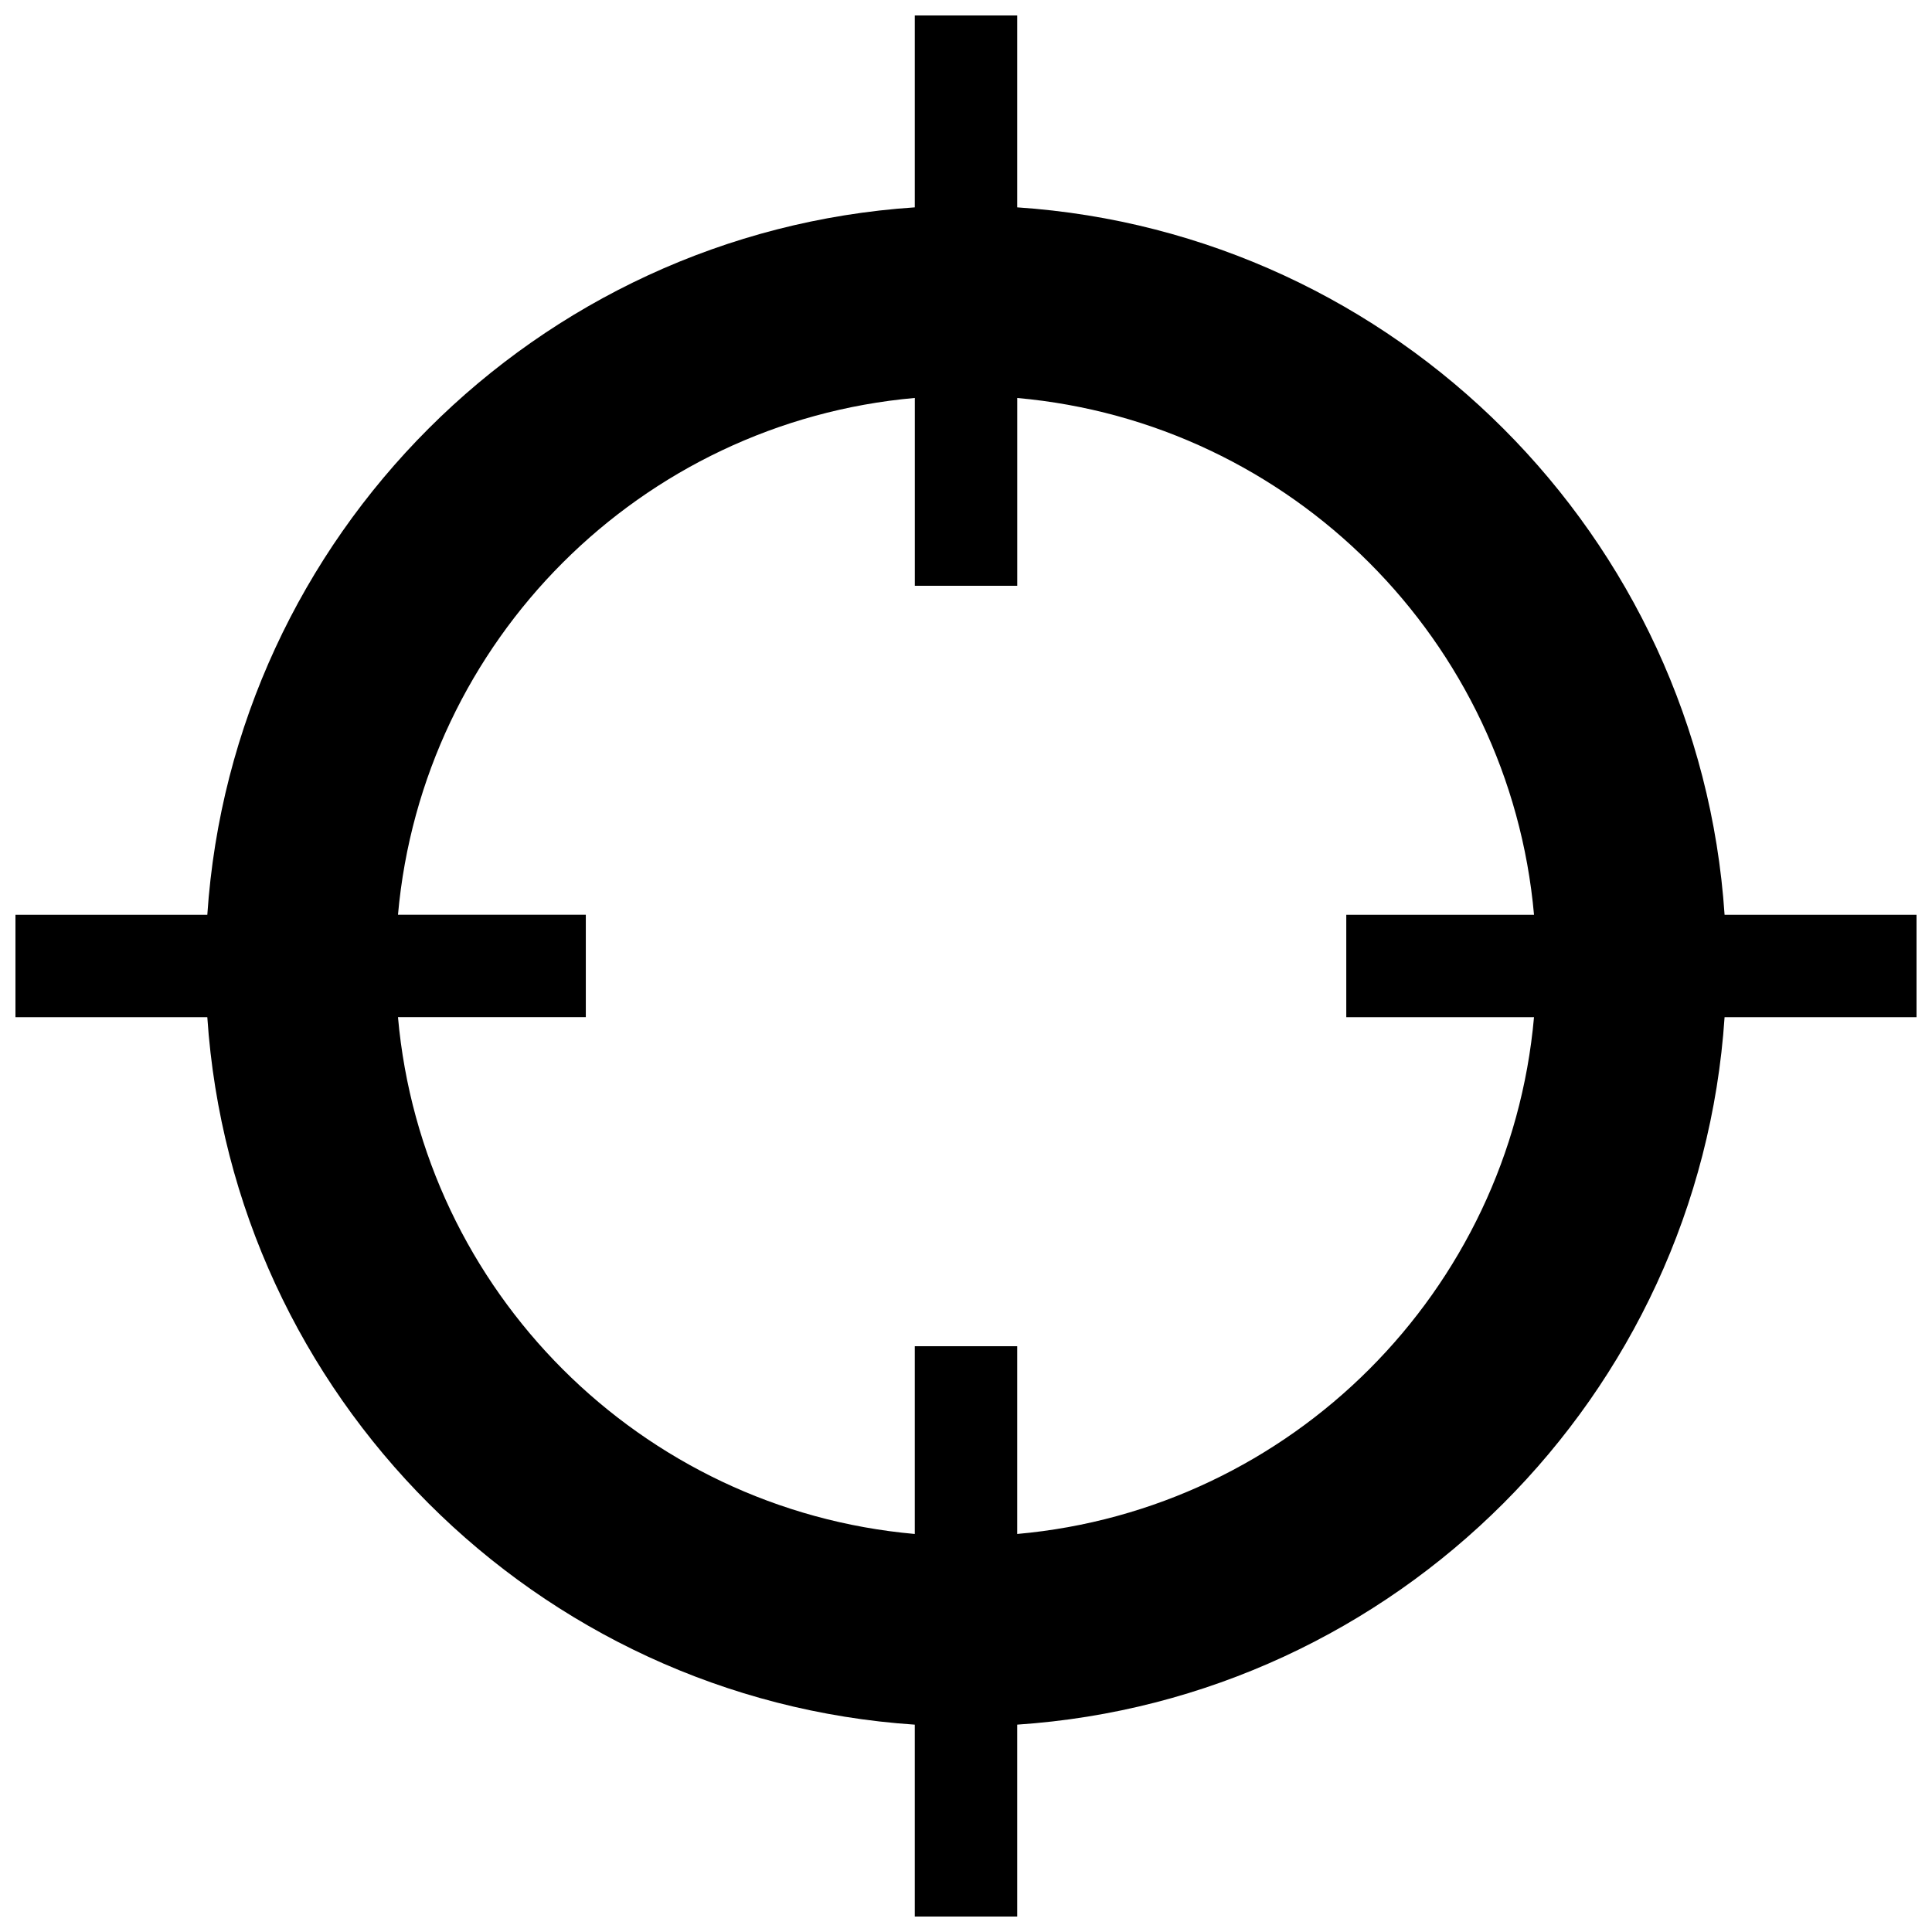 <?xml version="1.0" encoding="UTF-8"?>
<!-- Uploaded to: ICON Repo, www.svgrepo.com, Generator: ICON Repo Mixer Tools -->
<svg width="800px" height="800px" version="1.1" viewBox="144 144 512 512" xmlns="http://www.w3.org/2000/svg">
 <defs>
  <clipPath id="a">
   <path d="m148.09 148.09h503.81v503.81h-503.81z"/>
  </clipPath>
 </defs>
 <g clip-path="url(#a)">
  <path d="m601.03 386.43c-6.699-100.32-87.145-180.77-187.46-187.48v-50.859h-27.141v50.859c-100.33 6.695-180.78 87.148-187.49 187.48h-50.844v27.141h50.844c6.707 100.33 87.16 180.78 187.49 187.48v50.855h27.141v-50.859c100.32-6.715 180.76-87.16 187.46-187.48h50.875v-27.141h-50.875zm-187.46 164.09v-49.762h-27.141v49.762c-72.648-6.457-130.5-64.305-136.96-136.96h49.777v-27.141h-49.777c6.465-72.656 64.316-130.5 136.97-136.96v49.773h27.141v-49.762c72.641 6.469 130.48 64.312 136.95 136.96l-49.754-0.004v27.141h49.75c-6.465 72.641-64.305 130.48-136.95 136.95z"/>
 </g>
</svg>